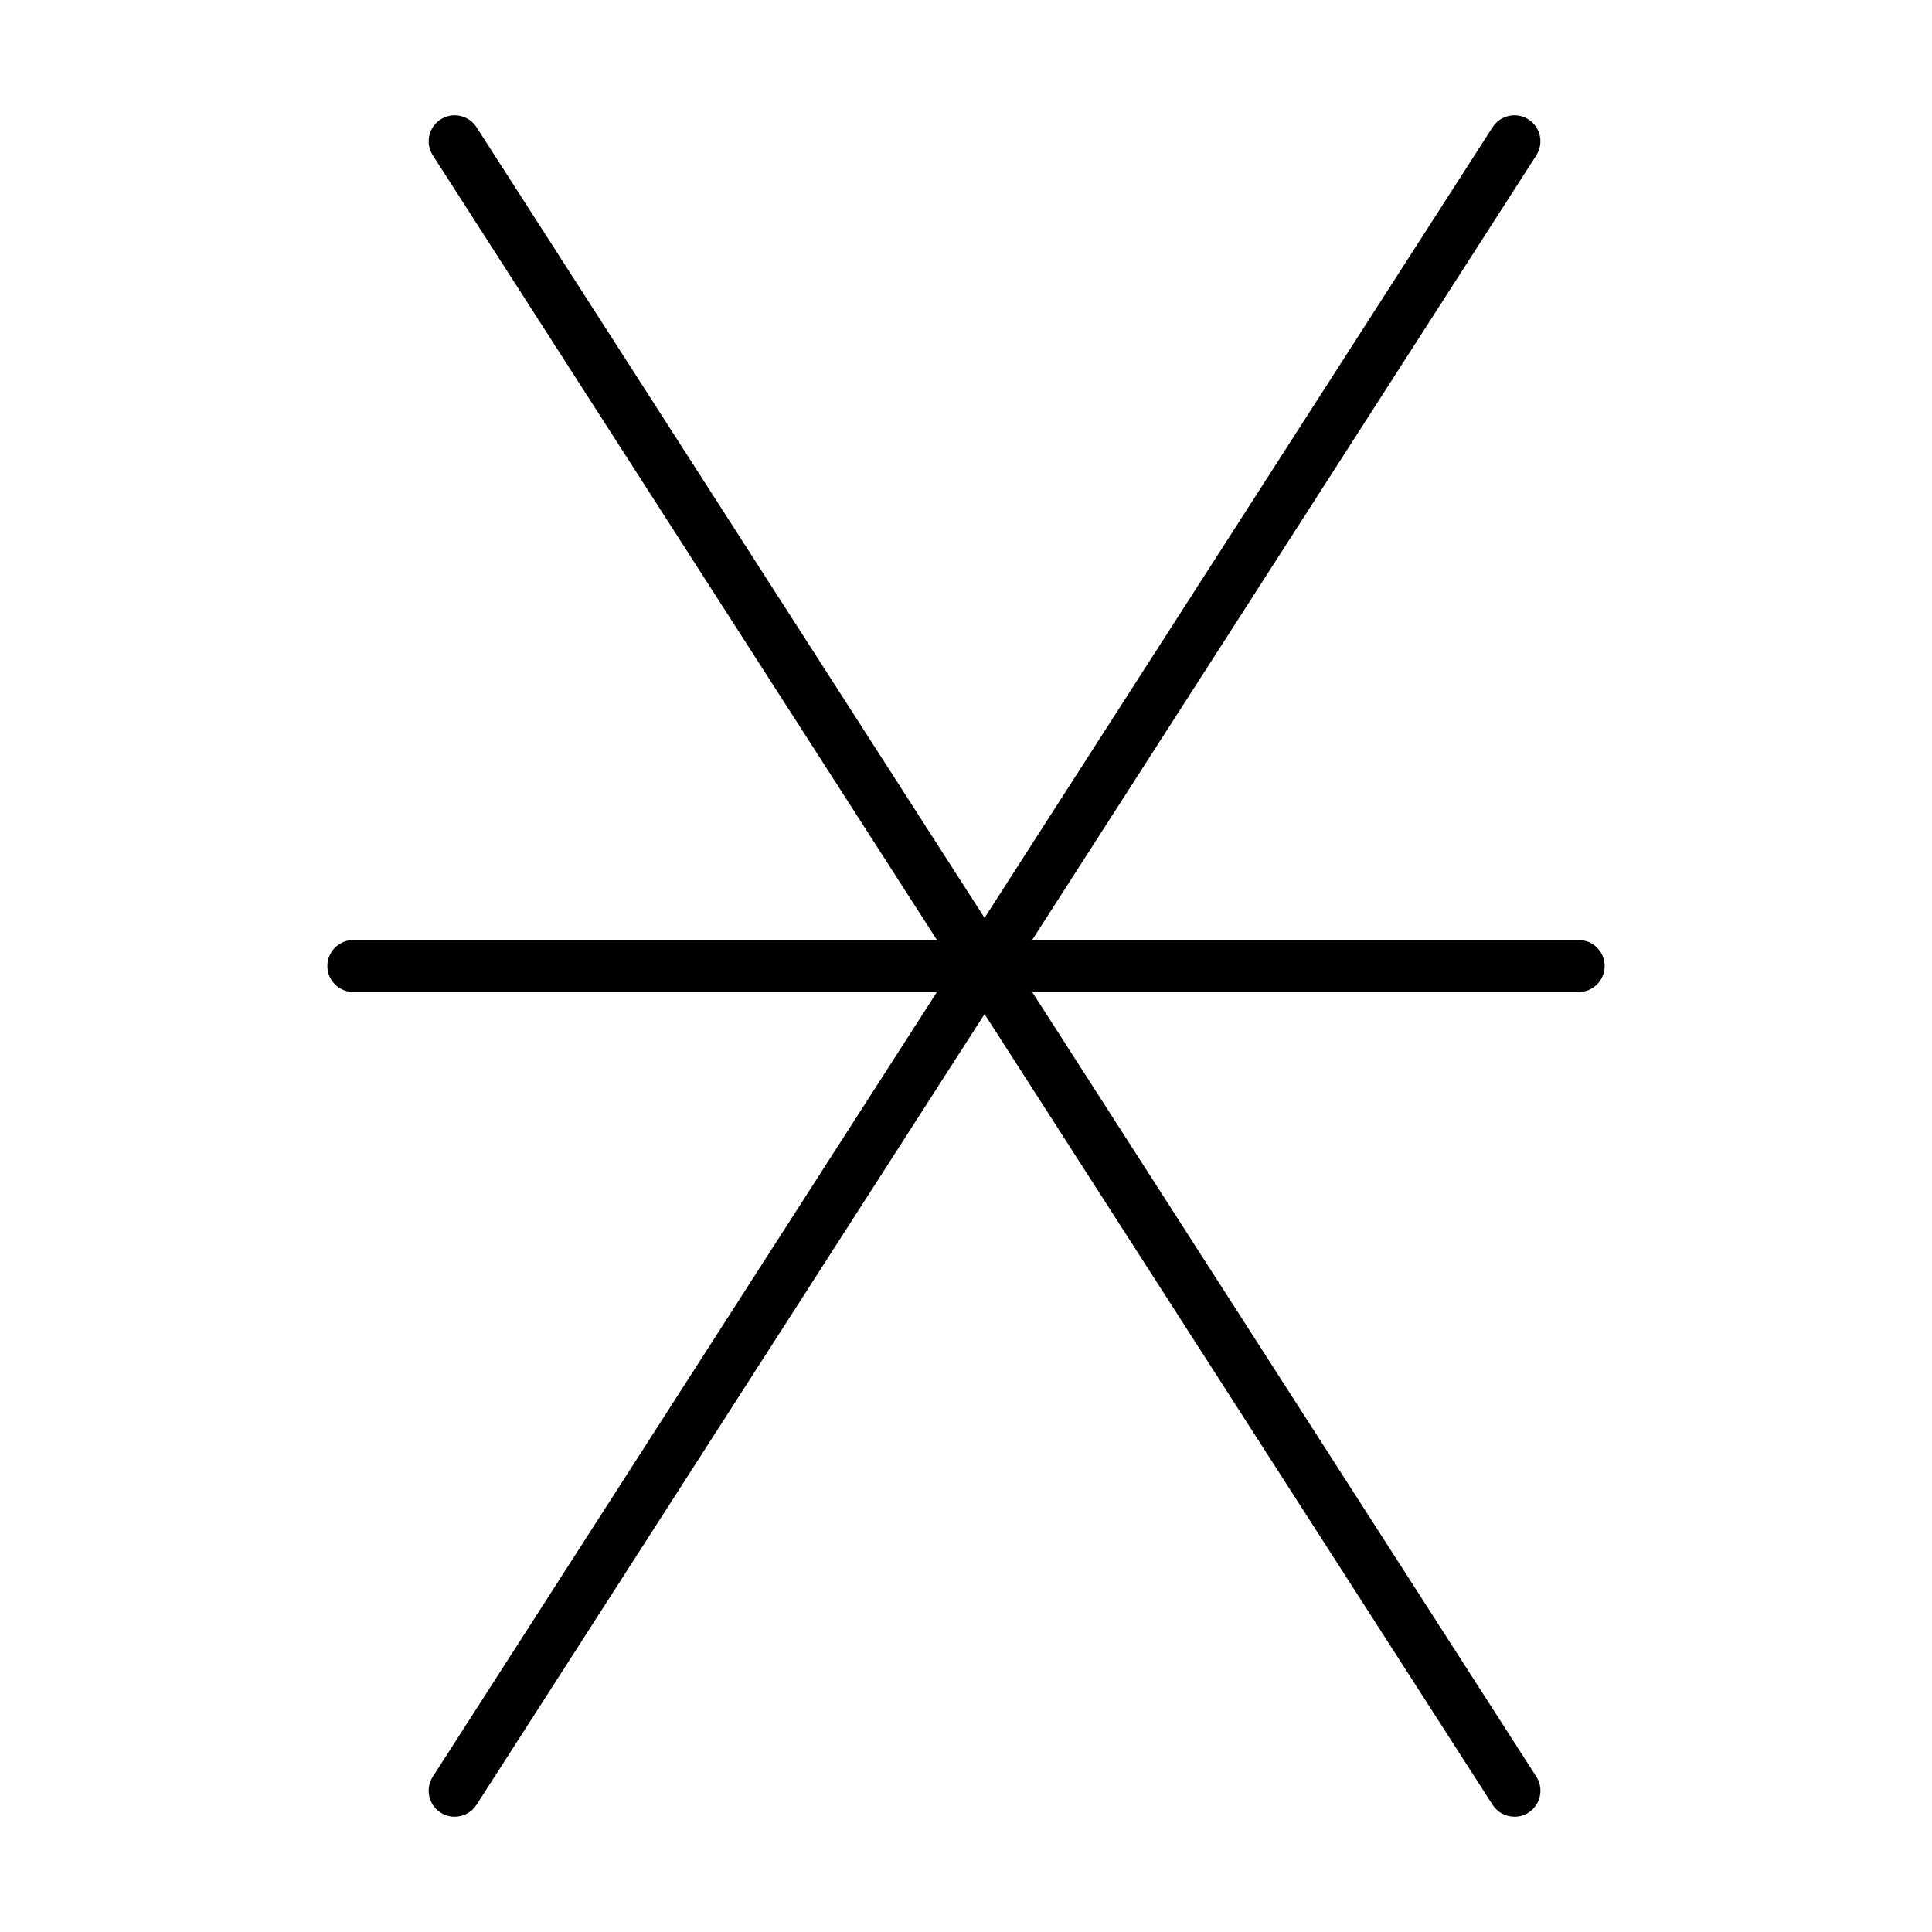<?xml version="1.0" encoding="UTF-8"?>
<!-- The Best Svg Icon site in the world: iconSvg.co, Visit us! https://iconsvg.co -->
<svg fill="#000000" width="800px" height="800px" version="1.1" viewBox="144 144 512 512" xmlns="http://www.w3.org/2000/svg">
 <g>
  <path d="m545.35 625.45c-2.266 0-4.484-1.117-5.801-3.164l-280.85-437.12c-2.055-3.199-1.129-7.461 2.07-9.52 3.199-2.055 7.461-1.129 9.52 2.07l280.85 437.12c2.055 3.199 1.129 7.461-2.07 9.52-1.156 0.742-2.445 1.098-3.719 1.098z"/>
  <path d="m264.48 625.45c-1.273 0-2.562-0.352-3.715-1.094-3.199-2.055-4.129-6.316-2.07-9.52l280.85-437.12c2.059-3.199 6.32-4.129 9.52-2.07 3.199 2.055 4.125 6.316 2.07 9.52l-280.85 437.12c-1.316 2.051-3.539 3.168-5.805 3.168z"/>
  <path d="m562.36 406.89h-324.72c-3.805 0-6.887-3.082-6.887-6.887s3.082-6.887 6.887-6.887h324.72c3.805 0 6.887 3.082 6.887 6.887 0 3.801-3.082 6.887-6.887 6.887z"/>
 </g>
</svg>